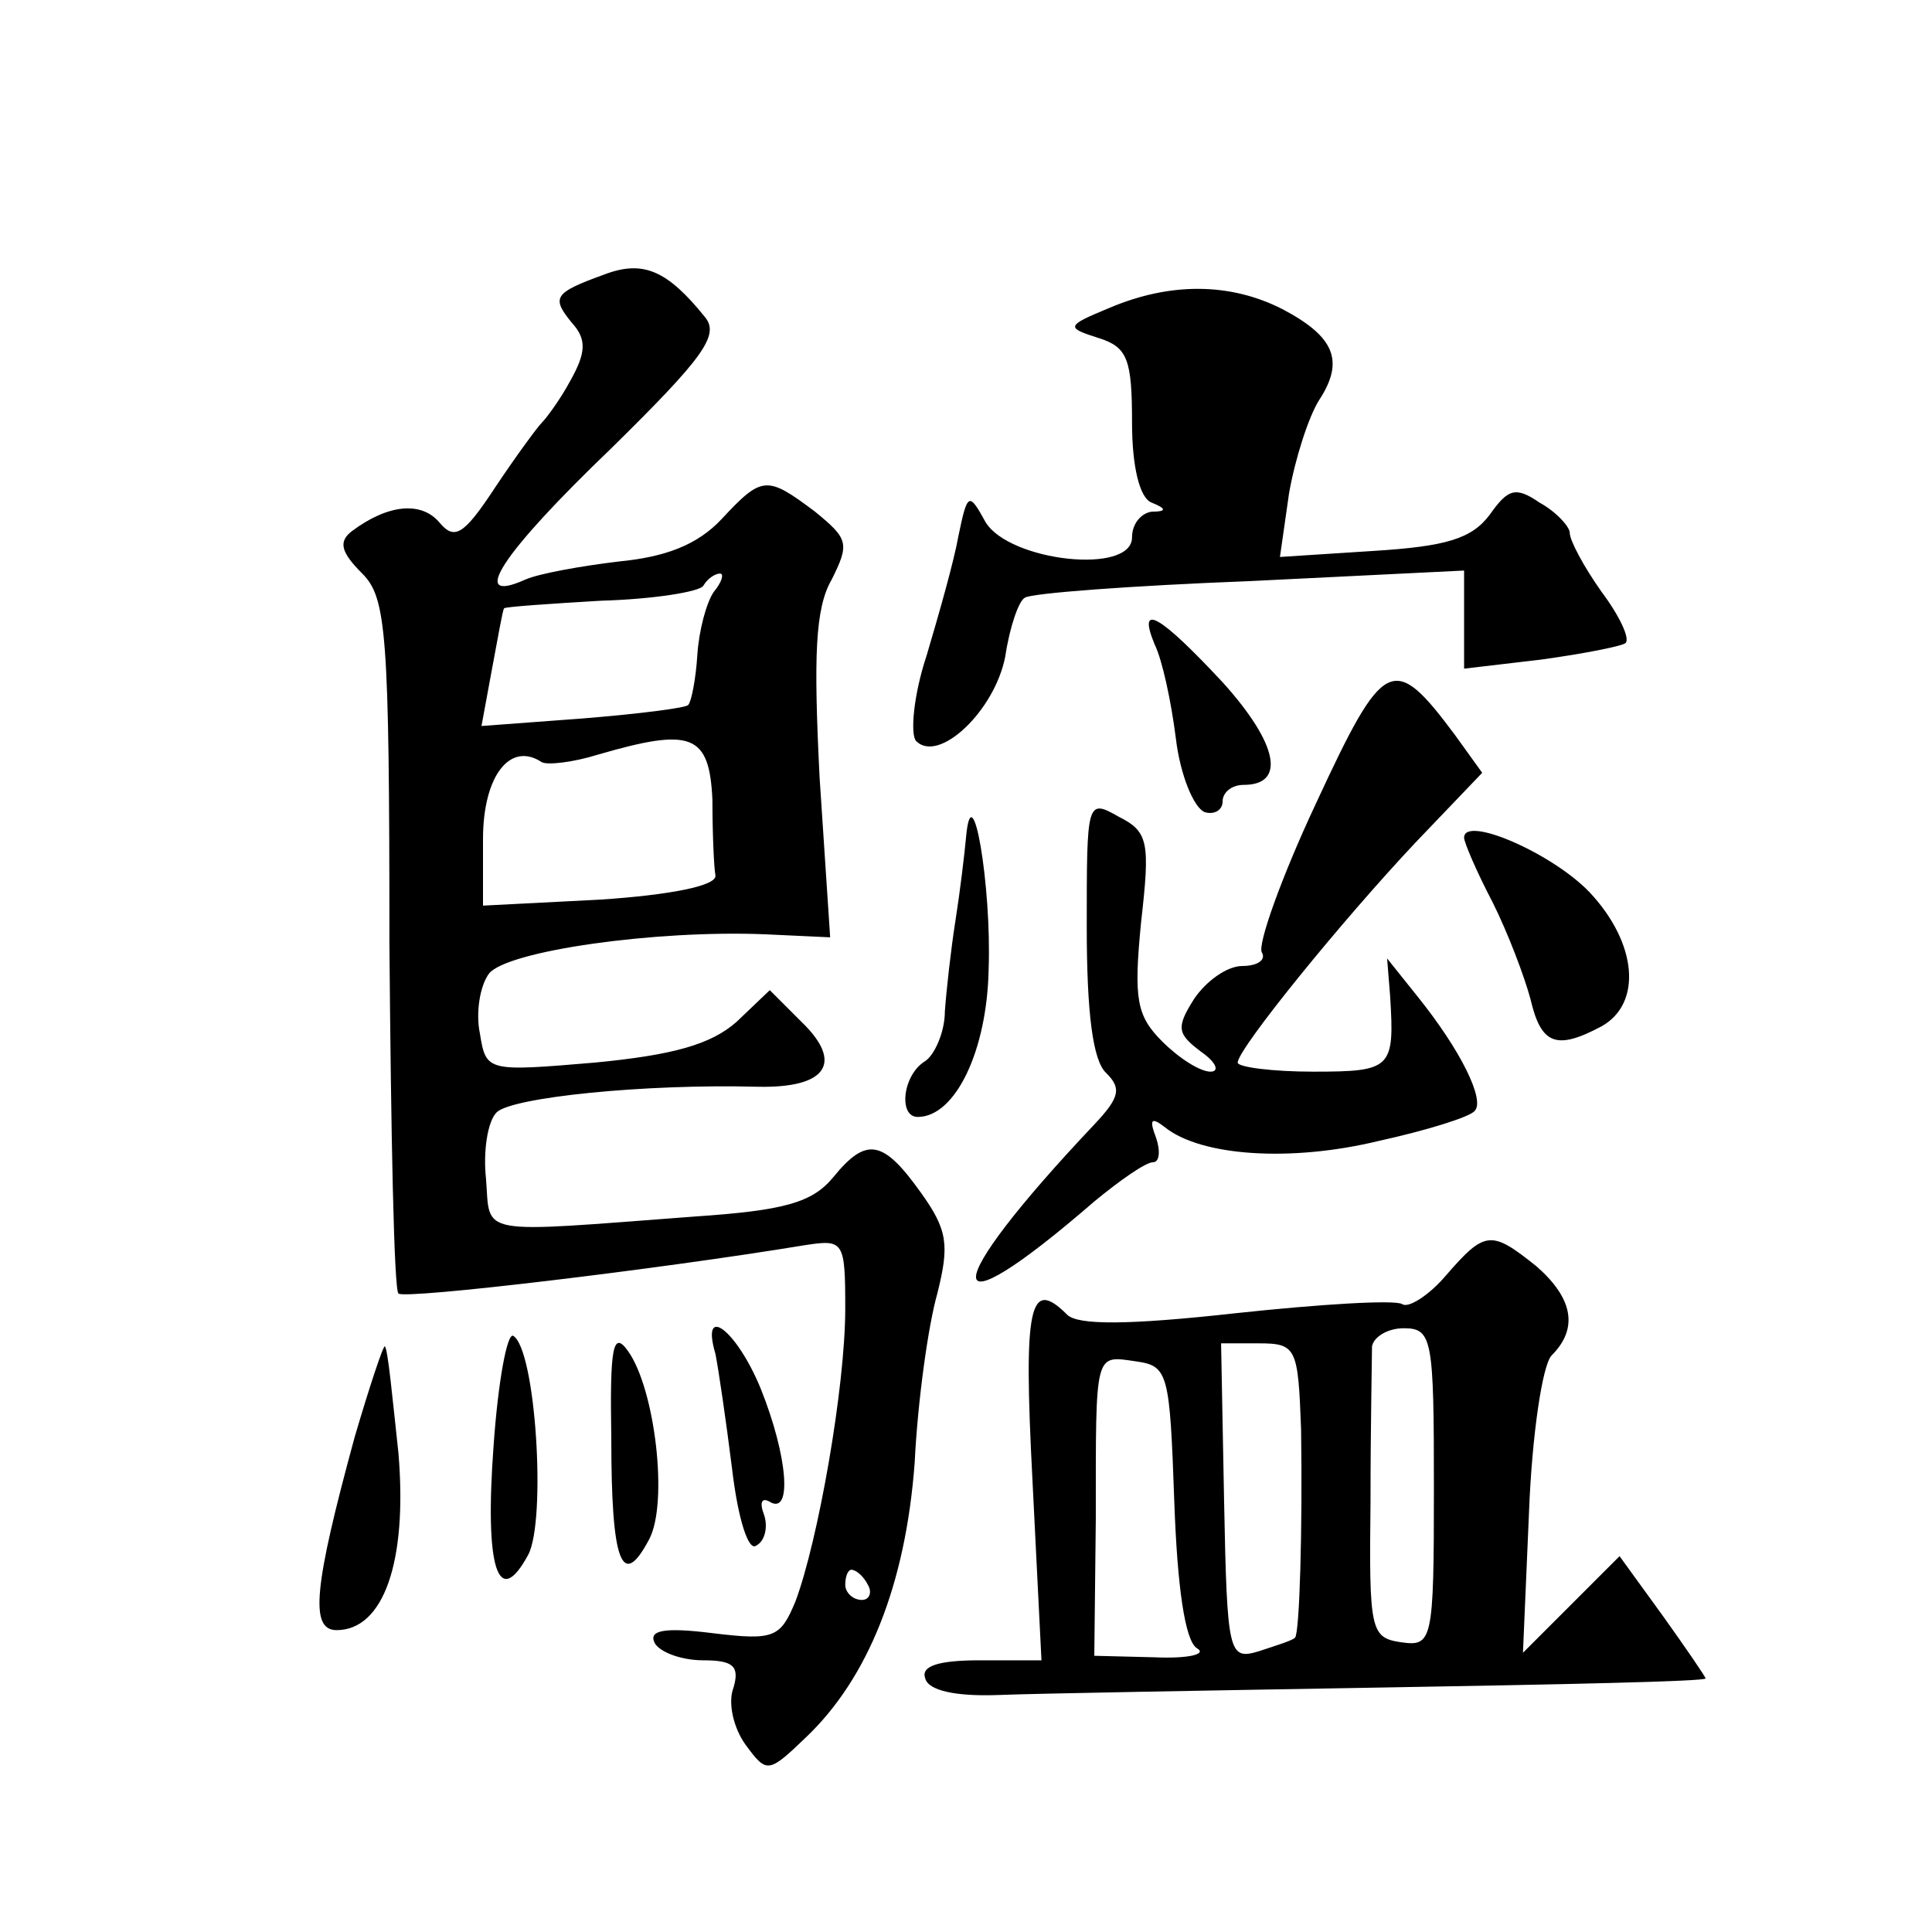 <?xml version="1.0" standalone="no"?>
<!DOCTYPE svg PUBLIC "-//W3C//DTD SVG 20010904//EN"
 "http://www.w3.org/TR/2001/REC-SVG-20010904/DTD/svg10.dtd">
<svg version="1.0" xmlns="http://www.w3.org/2000/svg"
 width="128pt" height="128pt" viewBox="0 0 128 128"
 preserveAspectRatio="xMidYMid meet">
<g transform="translate(0,128) scale(0.1,-0.1)"
fill="#0" stroke="none">
<path d="M400 1098 c-33 -12 -35 -15 -21 -32 10 -11 9 -20 -1 -38 -7 -13 -16 -25
-19 -28 -3 -3 -17 -22 -31 -43 -21 -32 -27 -35 -37 -23 -12 14 -34 12 -58 -6 -9
-7 -7 -14 7 -28 16 -16 18 -39 18 -245 1 -125 3 -230 6 -232 4 -4 172 16 269 32
26 4 27 3 27 -42 0 -52 -18 -154 -33 -194 -10 -24 -14 -26 -55 -21 -32 4 -43 2
-38 -7 4 -6 18 -11 32 -11 20 0 24 -4 20 -18 -4 -10 0 -27 8 -38 14 -19 15 -19
40 5 41 39 66 101 72 182 2 41 9 91 15 112 8 32 7 42 -11 67 -25 35 -36 37 -58
10 -14 -17 -33 -22 -92 -26 -146 -11 -135 -13 -138 25 -2 18 1 38 7 44 10 10 98
19 173 17 46 -1 57 16 29 43 l-21 21 -22 -21 c-17 -15 -42 -22 -94 -27 -71 -6 -72
-6 -76 19 -3 14 0 32 6 40 12 15 110 29 183 26 l43 -2 -7 106 c-4 80 -3 112 8 131
12 24 11 27 -11 45 -32 24 -35 24 -62 -5 -16 -17 -37 -25 -68 -28 -25 -3 -53 -8
-62 -12 -38 -17 -16 17 57 87 61 60 72 75 62 87 -25 31 -41 38 -67 28z m73 -210
c-5 -7 -10 -26 -11 -42 -1 -16 -4 -31 -6 -33 -1 -2 -33 -6 -70 -9 l-67 -5 7 38
c4 21 7 39 8 40 1 1 30 3 64 5 35 1 66 6 68 10 3 5 8 8 11 8 3 0 1 -6 -4 -12z m-1
-138 c0 -22 1 -45 2 -50 1 -7 -31 -13 -76 -16 l-78 -4 0 44 c0 42 18 65 39 51 4
-2 21 0 37 5 62 18 74 14 76 -30z m103 -520 c3 -5 1 -10 -4 -10 -6 0 -11 5 -11
10 0 6 2 10 4 10 3 0 8 -4 11 -10z M735 1076 c-29 -12 -29 -13 -7 -20 19 -6 22
-14 22 -56 0 -29 5 -50 13 -53 10 -4 10 -6 0 -6 -7 -1 -13 -8 -13 -17 0 -25 -81
-16 -97 10 -11 20 -12 20 -18 -9 -3 -17 -13 -52 -21 -79 -9 -27 -11 -53 -7 -57
15 -15 52 20 59 56 3 20 9 37 13 39 4 3 71 8 149 11 l142 7 0 -32 0 -33 51 6 c29
4 54 9 56 11 3 3 -4 18 -16 34 -12 17 -21 34 -21 39 0 4 -9 14 -20 20 -16 11 -21
9 -33 -8 -12 -16 -29 -21 -77 -24 l-62 -4 6 42 c4 23 13 51 20 62 17 26 10 42 -24
60 -35 18 -75 18 -115 1z M765 853 c5 -10 11 -38 14 -62 3 -25 12 -46 19 -49 6
-2 12 1 12 7 0 6 6 11 14 11 28 0 23 27 -14 68 -41 44 -57 54 -45 25z M872 748
c-23 -49 -39 -94 -36 -99 3 -5 -3 -9 -13 -9 -10 0 -24 -10 -32 -22 -12 -19 -11
-23 5 -35 10 -7 12 -13 6 -13 -7 0 -21 9 -32 20 -17 17 -19 28 -14 79 6 53 5 60
-15 70 -21 12 -21 10 -21 -73 0 -57 4 -89 13 -97 10 -10 9 -16 -8 -34 -104 -110
-105 -142 0 -51 17 14 34 26 39 26 4 0 5 7 2 16 -5 13 -3 14 6 7 24 -19 83 -23
141 -9 32 7 61 16 64 20 7 7 -9 40 -38 76 l-20 25 2 -25 c3 -48 1 -50 -51 -50 -27
0 -50 3 -50 6 0 9 69 94 118 146 l44 46 -18 25 c-41 55 -47 52 -92 -45z M640 725
c-1 -11 -4 -36 -7 -55 -3 -19 -6 -46 -7 -60 0 -14 -7 -29 -13 -33 -15 -9 -18 -37
-5 -37 25 0 46 44 47 98 2 55 -11 132 -15 87z M970 725 c0 -3 8 -22 19 -43 10 -20
21 -49 25 -64 7 -30 17 -34 47 -18 27 15 24 55 -8 89 -25 26 -83 51 -83 36z M958
435 c-11 -13 -25 -22 -29 -19 -5 3 -54 0 -110 -6 -72 -8 -105 -8 -112 -1 -25 25
-29 6 -23 -109 l6 -120 -41 0 c-28 0 -39 -4 -36 -12 2 -8 20 -12 48 -11 24 1 140
3 256 5 117 2 213 4 213 6 0 1 -13 20 -28 41 l-29 40 -32 -32 -32 -32 4 93 c2 52
9 98 15 104 18 18 14 38 -10 59 -30 24 -34 24 -60 -6z m-8 -141 c0 -102 -1 -105
-22 -102 -20 3 -21 8 -20 93 0 50 1 96 1 103 1 6 10 12 21 12 19 0 20 -7 20 -106z
m-88 39 c1 -66 -1 -135 -4 -138 -2 -2 -12 -5 -24 -9 -20 -6 -21 -2 -23 99 l-2 105
25 0 c25 0 26 -3 28 -57z m-84 -48 c2 -56 7 -92 15 -97 7 -4 -6 -7 -28 -6 l-40
1 1 91 c0 112 -1 108 27 104 21 -3 22 -8 25 -93z M327 322 c-6 -81 3 -109 23 -72
12 23 5 136 -10 145 -4 2 -10 -30 -13 -73z M405 327 c0 -82 7 -101 25 -67 13 24
4 100 -14 125 -10 14 -12 2 -11 -58z M474 383 c2 -10 7 -44 11 -76 4 -34 11 -55
16 -51 6 3 8 13 5 21 -3 8 -1 11 4 8 15 -9 12 30 -6 75 -16 39 -40 57 -30 23z M235
328 c-27 -99 -30 -128 -12 -128 31 0 47 45 41 117 -4 37 -7 69 -9 71 -1 1 -10 -26
-20 -60z"/>
</g>
</svg>
